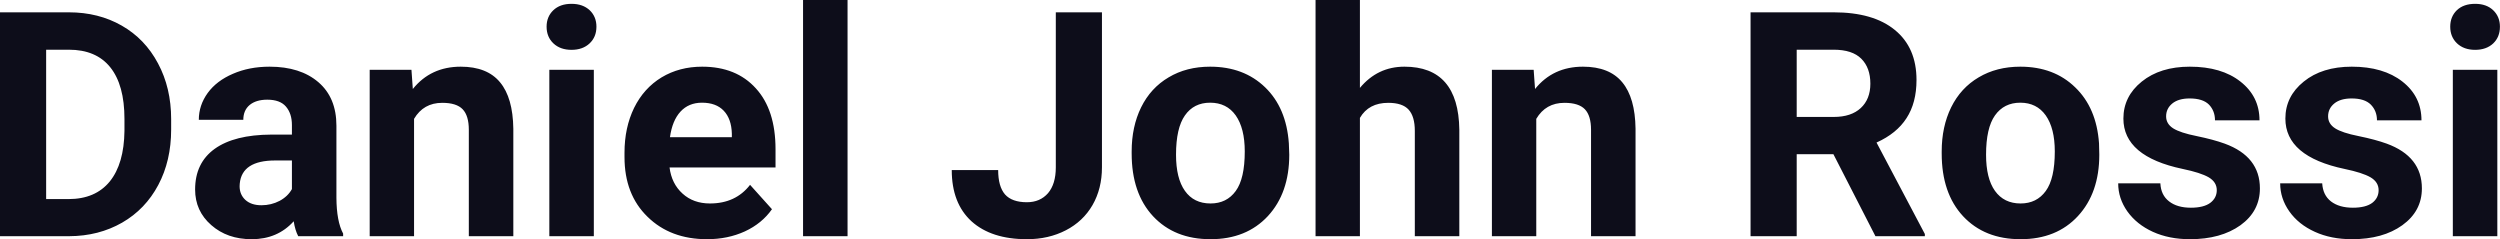 <?xml version="1.0" encoding="UTF-8" standalone="yes"?>
<svg xmlns="http://www.w3.org/2000/svg" width="100%" height="100%" viewBox="0 0 182.585 17.475" fill="#0D0D1A">
  <path d="M5.06 17.25L0 17.25L0 0.90L5.03 0.90Q7.19 0.90 8.89 1.87Q10.59 2.84 11.54 4.63Q12.50 6.42 12.50 8.70L12.50 8.70L12.50 9.46Q12.50 11.74 11.56 13.51Q10.62 15.28 8.92 16.26Q7.21 17.24 5.06 17.25L5.06 17.25ZM5.03 3.63L3.37 3.63L3.37 14.54L5.00 14.54Q6.97 14.54 8.02 13.25Q9.06 11.96 9.09 9.56L9.09 9.56L9.09 8.69Q9.09 6.20 8.05 4.91Q7.02 3.63 5.03 3.63L5.03 3.63ZM25.06 17.25L21.78 17.25Q21.55 16.81 21.45 16.16L21.45 16.16Q20.27 17.47 18.38 17.47L18.38 17.47Q16.60 17.47 15.43 16.44Q14.25 15.41 14.25 13.84L14.25 13.84Q14.25 11.90 15.68 10.87Q17.12 9.84 19.82 9.83L19.82 9.83L21.32 9.83L21.32 9.13Q21.32 8.29 20.88 7.78Q20.45 7.28 19.52 7.28L19.52 7.28Q18.70 7.28 18.23 7.67Q17.77 8.06 17.77 8.75L17.77 8.75L14.52 8.75Q14.52 7.69 15.17 6.79Q15.82 5.90 17.01 5.39Q18.20 4.87 19.69 4.87L19.69 4.87Q21.93 4.87 23.25 6.00Q24.57 7.13 24.57 9.18L24.57 9.18L24.57 14.44Q24.58 16.17 25.06 17.06L25.06 17.06L25.06 17.25ZM19.09 14.99L19.09 14.99Q19.81 14.99 20.42 14.67Q21.02 14.35 21.32 13.81L21.32 13.81L21.32 11.72L20.10 11.72Q17.67 11.72 17.51 13.41L17.51 13.41L17.50 13.60Q17.50 14.21 17.92 14.60Q18.35 14.99 19.09 14.99ZM27.00 5.10L30.05 5.10L30.15 6.50Q31.46 4.87 33.65 4.87L33.65 4.87Q35.58 4.87 36.52 6.01Q37.46 7.14 37.49 9.40L37.49 9.40L37.49 17.25L34.24 17.25L34.24 9.48Q34.24 8.45 33.79 7.98Q33.34 7.51 32.30 7.51L32.30 7.51Q30.93 7.51 30.24 8.68L30.24 8.68L30.24 17.25L27.00 17.25L27.00 5.10ZM43.37 5.10L43.37 17.25L40.12 17.25L40.12 5.10L43.37 5.10ZM39.92 1.95L39.92 1.95Q39.92 1.22 40.41 0.75Q40.90 0.28 41.74 0.28L41.74 0.28Q42.57 0.28 43.07 0.75Q43.56 1.22 43.56 1.95L43.56 1.95Q43.56 2.70 43.06 3.17Q42.56 3.64 41.74 3.64Q40.92 3.64 40.42 3.17Q39.92 2.70 39.92 1.95ZM51.64 17.47L51.64 17.47Q48.96 17.47 47.29 15.83Q45.61 14.20 45.61 11.47L45.61 11.47L45.61 11.15Q45.61 9.32 46.31 7.88Q47.02 6.44 48.32 5.65Q49.62 4.87 51.28 4.87L51.28 4.87Q53.77 4.87 55.20 6.45Q56.64 8.02 56.64 10.90L56.64 10.90L56.64 12.23L48.90 12.23Q49.05 13.42 49.85 14.14Q50.64 14.86 51.85 14.86L51.85 14.86Q53.73 14.86 54.78 13.50L54.78 13.50L56.38 15.28Q55.65 16.32 54.40 16.90Q53.15 17.47 51.64 17.47ZM51.27 7.50L51.27 7.50Q50.30 7.50 49.70 8.15Q49.10 8.80 48.93 10.02L48.93 10.02L53.45 10.02L53.45 9.76Q53.42 8.68 52.86 8.09Q52.30 7.50 51.27 7.50ZM61.90 0L61.90 17.25L58.65 17.25L58.65 0L61.90 0ZM77.11 12.22L77.11 0.90L80.48 0.90L80.48 12.22Q80.48 13.78 79.79 14.98Q79.10 16.17 77.84 16.82Q76.58 17.47 75.00 17.47L75.00 17.47Q72.40 17.47 70.95 16.16Q69.51 14.84 69.51 12.42L69.51 12.42L72.90 12.42Q72.90 13.62 73.40 14.20Q73.91 14.77 75.00 14.77L75.00 14.77Q75.96 14.77 76.54 14.11Q77.11 13.44 77.11 12.22L77.11 12.22ZM82.65 11.21L82.65 11.06Q82.65 9.25 83.34 7.84Q84.04 6.42 85.35 5.65Q86.65 4.87 88.38 4.87L88.38 4.87Q90.84 4.87 92.40 6.38Q93.95 7.88 94.13 10.47L94.13 10.47L94.16 11.30Q94.16 14.09 92.60 15.78Q91.03 17.47 88.41 17.47Q85.78 17.47 84.21 15.79Q82.65 14.11 82.65 11.21L82.65 11.21ZM85.89 11.30L85.89 11.30Q85.89 13.03 86.54 13.94Q87.19 14.86 88.41 14.86L88.41 14.86Q89.59 14.86 90.25 13.95Q90.91 13.05 90.91 11.06L90.91 11.06Q90.91 9.37 90.25 8.43Q89.59 7.50 88.38 7.50L88.38 7.50Q87.19 7.50 86.54 8.43Q85.89 9.35 85.89 11.30ZM99.32 0L99.32 6.42Q100.61 4.87 102.57 4.87L102.57 4.87Q106.52 4.87 106.58 9.47L106.58 9.47L106.58 17.25L103.33 17.25L103.33 9.56Q103.33 8.51 102.88 8.01Q102.43 7.51 101.39 7.51L101.39 7.51Q99.96 7.51 99.32 8.61L99.32 8.61L99.32 17.25L96.08 17.25L96.08 0L99.32 0ZM108.96 5.10L112.01 5.10L112.11 6.50Q113.42 4.87 115.61 4.87L115.61 4.87Q117.54 4.87 118.48 6.01Q119.42 7.14 119.45 9.40L119.45 9.40L119.45 17.25L116.20 17.25L116.20 9.48Q116.20 8.45 115.75 7.98Q115.30 7.51 114.26 7.51L114.26 7.51Q112.89 7.51 112.20 8.68L112.20 8.68L112.20 17.25L108.96 17.25L108.96 5.10ZM136.97 17.25L133.90 11.26L131.22 11.26L131.22 17.25L127.85 17.25L127.85 0.90L133.92 0.90Q136.82 0.90 138.39 2.19Q139.97 3.48 139.97 5.84L139.97 5.84Q139.97 7.51 139.24 8.63Q138.52 9.75 137.05 10.41L137.05 10.41L140.58 17.09L140.58 17.25L136.97 17.25ZM131.22 3.63L131.22 8.54L133.93 8.54Q135.20 8.54 135.90 7.89Q136.60 7.24 136.60 6.11L136.60 6.11Q136.60 4.95 135.94 4.29Q135.28 3.63 133.92 3.63L133.92 3.63L131.22 3.63ZM141.81 11.21L141.81 11.06Q141.81 9.25 142.50 7.84Q143.20 6.42 144.51 5.65Q145.82 4.87 147.55 4.87L147.55 4.87Q150.01 4.87 151.56 6.38Q153.12 7.88 153.30 10.47L153.30 10.47L153.32 11.30Q153.32 14.09 151.76 15.78Q150.20 17.47 147.57 17.47Q144.94 17.47 143.37 15.79Q141.81 14.11 141.81 11.21L141.81 11.21ZM145.05 11.30L145.05 11.30Q145.05 13.03 145.70 13.94Q146.36 14.86 147.57 14.86L147.57 14.86Q148.75 14.86 149.41 13.95Q150.07 13.05 150.07 11.06L150.07 11.06Q150.07 9.37 149.41 8.43Q148.75 7.50 147.55 7.50L147.55 7.50Q146.36 7.50 145.70 8.43Q145.05 9.35 145.05 11.30ZM161.90 13.89L161.90 13.89Q161.90 13.30 161.31 12.95Q160.72 12.61 159.42 12.34L159.42 12.34Q155.08 11.43 155.08 8.66L155.08 8.66Q155.08 7.04 156.42 5.96Q157.77 4.87 159.93 4.87L159.93 4.87Q162.25 4.87 163.63 5.96Q165.02 7.05 165.02 8.79L165.02 8.79L161.77 8.79Q161.77 8.10 161.33 7.64Q160.88 7.19 159.92 7.19L159.92 7.19Q159.10 7.19 158.65 7.56Q158.20 7.93 158.20 8.50L158.20 8.50Q158.20 9.04 158.71 9.37Q159.23 9.70 160.44 9.94Q161.65 10.19 162.48 10.49L162.48 10.49Q165.05 11.43 165.05 13.76L165.05 13.76Q165.05 15.42 163.63 16.45Q162.20 17.47 159.94 17.47L159.94 17.47Q158.42 17.47 157.23 16.93Q156.05 16.39 155.37 15.44Q154.70 14.49 154.70 13.39L154.70 13.39L157.78 13.39Q157.82 14.25 158.42 14.71Q159.01 15.17 160.01 15.17L160.01 15.17Q160.94 15.17 161.42 14.82Q161.90 14.46 161.90 13.89ZM173.72 13.89L173.72 13.89Q173.72 13.30 173.13 12.95Q172.54 12.61 171.24 12.34L171.24 12.34Q166.91 11.43 166.91 8.66L166.91 8.66Q166.91 7.04 168.25 5.96Q169.59 4.87 171.76 4.87L171.76 4.87Q174.07 4.87 175.46 5.96Q176.85 7.05 176.85 8.79L176.85 8.79L173.60 8.79Q173.60 8.10 173.15 7.64Q172.70 7.19 171.75 7.19L171.75 7.19Q170.93 7.19 170.48 7.56Q170.03 7.93 170.03 8.50L170.03 8.50Q170.03 9.04 170.54 9.37Q171.05 9.70 172.26 9.94Q173.48 10.19 174.31 10.49L174.31 10.49Q176.88 11.43 176.88 13.76L176.88 13.76Q176.88 15.42 175.45 16.45Q174.03 17.47 171.77 17.47L171.77 17.47Q170.24 17.47 169.06 16.93Q167.87 16.39 167.20 15.44Q166.53 14.49 166.53 13.39L166.53 13.39L169.60 13.39Q169.65 14.25 170.24 14.71Q170.84 15.17 171.84 15.17L171.84 15.17Q172.77 15.17 173.25 14.82Q173.72 14.46 173.72 13.89ZM182.39 5.10L182.39 17.25L179.14 17.25L179.14 5.10L182.39 5.10ZM178.95 1.95L178.95 1.95Q178.95 1.22 179.43 0.75Q179.92 0.28 180.77 0.28L180.77 0.28Q181.60 0.28 182.09 0.75Q182.58 1.22 182.58 1.95L182.58 1.95Q182.58 2.70 182.09 3.17Q181.59 3.64 180.77 3.64Q179.95 3.64 179.45 3.17Q178.95 2.70 178.95 1.95Z" preserveAspectRatio="none"/>
</svg>